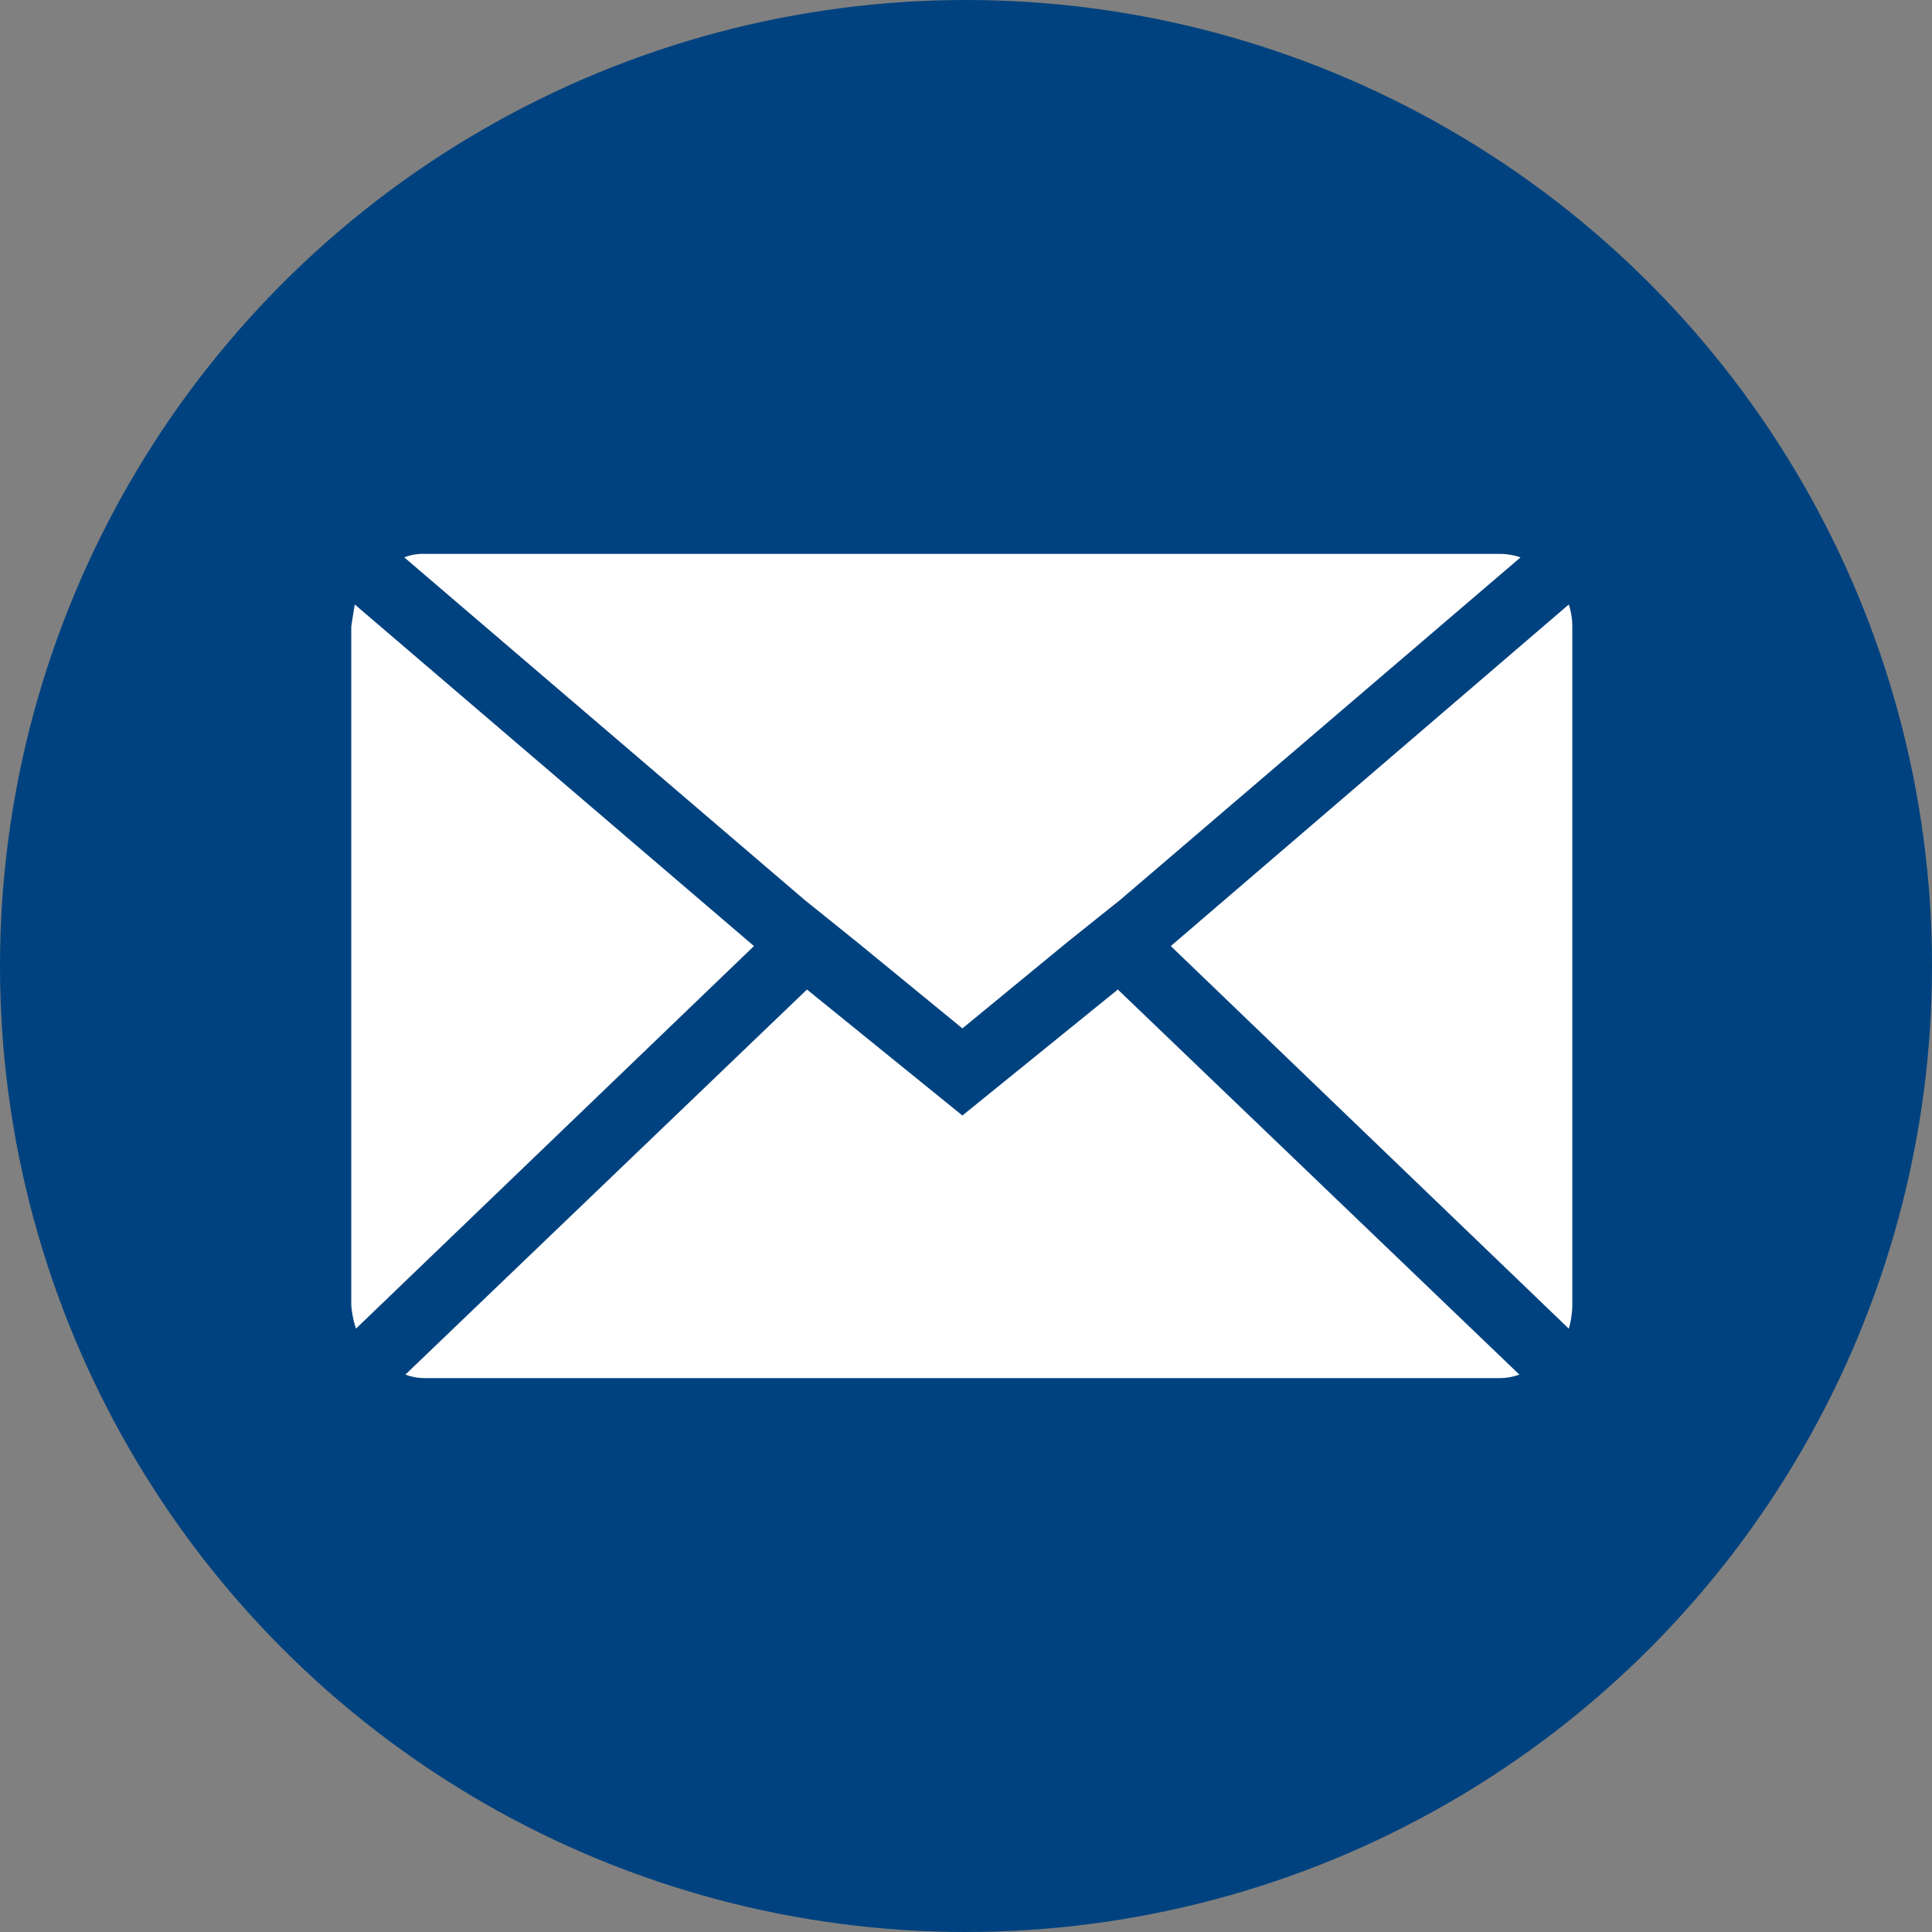 <svg xmlns="http://www.w3.org/2000/svg" width="44" height="44" viewBox="0 0 44 44">
  <rect x="0" y="0" width="44" height="44" fill="#808080" stroke="none"/>
  <g id="Group_162599" data-name="Group 162599" transform="translate(-952 -3204)">
    <g id="Group_4351" data-name="Group 4351" transform="translate(952 3204)">
      <g id="Group_4348" data-name="Group 4348" transform="translate(0 0)">
        <circle id="Ellipse_298" data-name="Ellipse 298" cx="22" cy="22" r="22" transform="translate(0 0)" fill="#00427f"/>
      </g>
    </g>
    <path id="Icon_zocial-email" data-name="Icon zocial-email" d="M.072,21.177V5.731q0-.027.08-.51L9.243,13,.179,21.713a2.273,2.273,0,0,1-.107-.536ZM1.279,4.148a1.156,1.156,0,0,1,.456-.08H26.218a1.518,1.518,0,0,1,.483.08l-9.117,7.8-1.207.965L13.99,14.875,11.6,12.917,10.4,11.952Zm.027,18.61L10.45,13.99l3.54,2.869,3.54-2.869,9.144,8.769a1.288,1.288,0,0,1-.456.08H1.735a1.215,1.215,0,0,1-.429-.08ZM18.736,13,27.8,5.221a1.6,1.6,0,0,1,.08.51V21.177a2.055,2.055,0,0,1-.08.536Z" transform="translate(959.928 3212.546)" fill="#fff"/>
  </g>
</svg>
